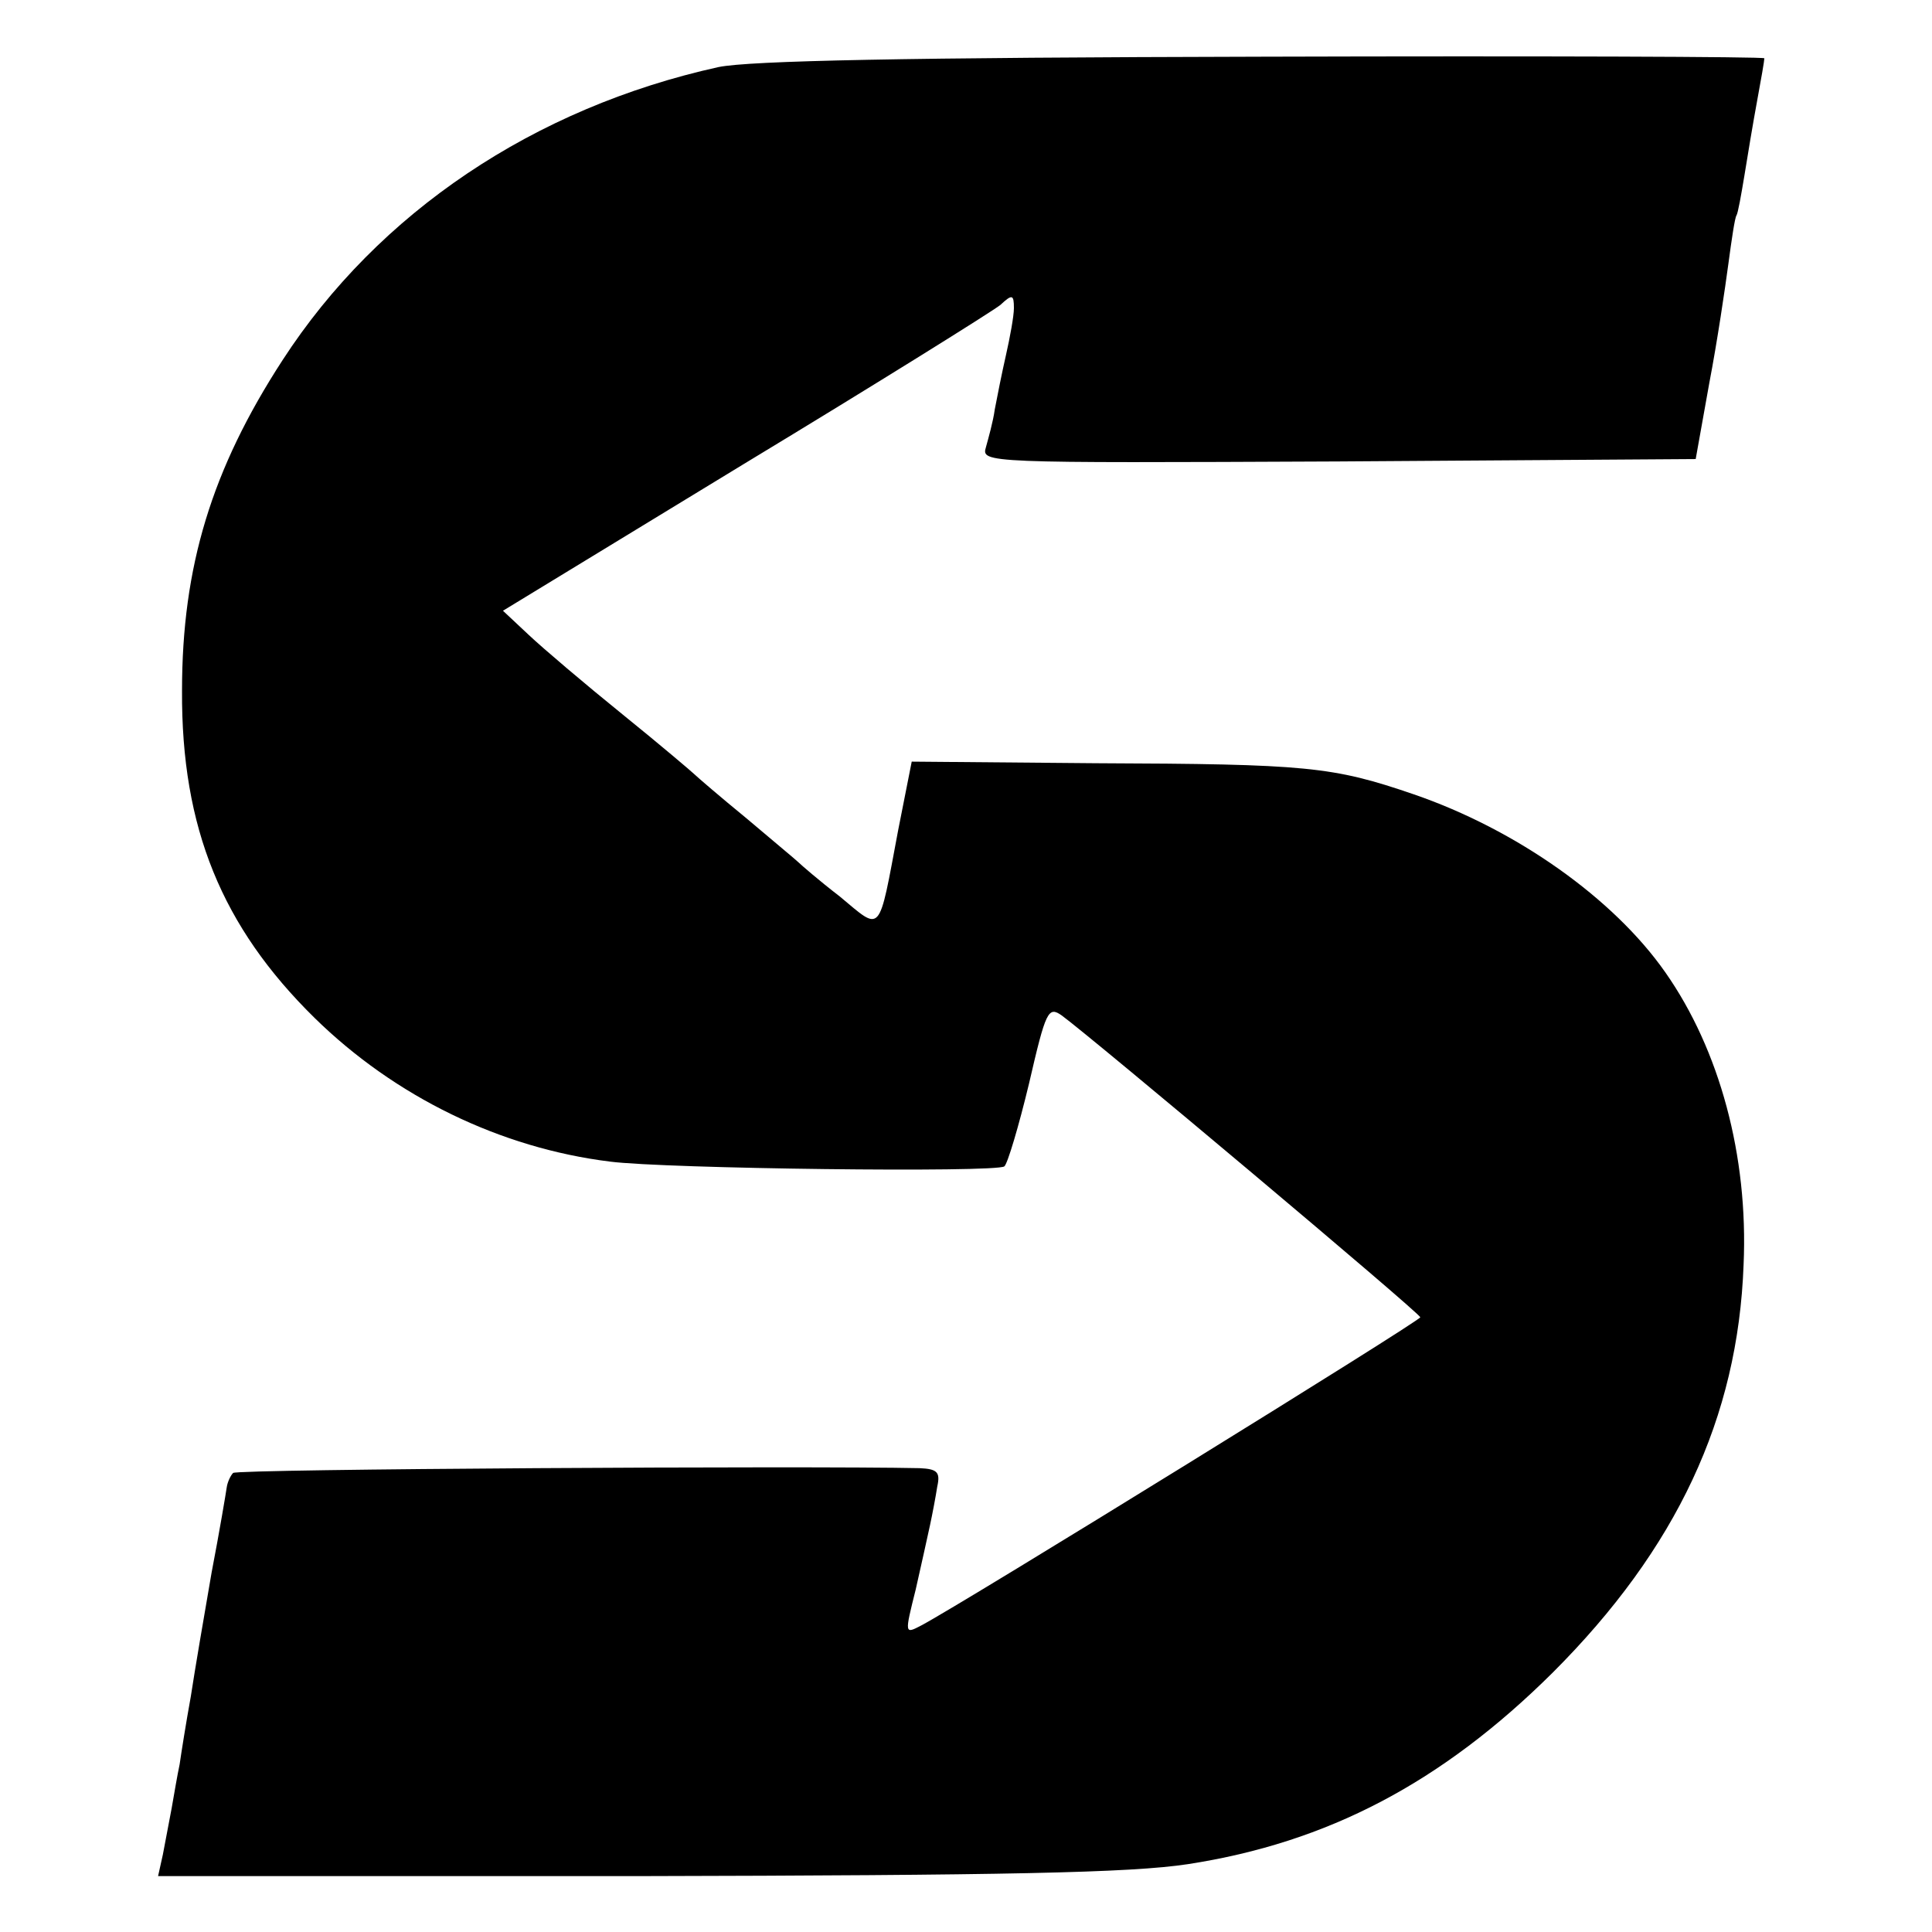 <?xml version="1.0" standalone="no"?>
<!DOCTYPE svg PUBLIC "-//W3C//DTD SVG 20010904//EN"
 "http://www.w3.org/TR/2001/REC-SVG-20010904/DTD/svg10.dtd">
<svg version="1.0" xmlns="http://www.w3.org/2000/svg"
 width="242pt" height="242pt" viewBox="0 0 242 242"
 preserveAspectRatio="xMidYMid meet">
<g transform="translate(0,242) scale(0.1,-0.1)"
fill="#000000" stroke="none">
<path d="M900 2336 c-231 -51 -426 -182 -546 -367 -89 -137 -126 -259 -126
-414 -1 -172 50 -296 166 -410 101 -99 233 -163 370 -180 70 -9 483 -14 494
-6 4 3 18 50 31 104 21 91 24 97 41 85 37 -27 449 -373 449 -378 1 -4 -572
-358 -625 -386 -21 -11 -21 -11 -7 45 7 31 15 67 18 81 3 14 7 35 9 48 4 18 0
22 -22 23 -139 3 -856 -1 -860 -6 -3 -3 -7 -11 -8 -18 -1 -7 -9 -55 -19 -107
-9 -52 -21 -122 -26 -155 -6 -33 -12 -71 -14 -85 -3 -14 -7 -38 -10 -55 -3
-16 -8 -42 -11 -58 l-6 -27 599 0 c461 1 619 4 691 15 175 27 318 102 457 240
155 155 232 319 239 511 6 136 -30 269 -98 366 -65 93 -187 179 -315 223 -102
35 -134 38 -398 39 l-231 2 -17 -86 c-25 -133 -20 -127 -73 -83 -26 20 -49 40
-52 43 -3 3 -32 27 -65 55 -33 27 -62 52 -65 55 -3 3 -43 37 -90 75 -47 38
-100 83 -118 100 l-32 30 302 184 c167 101 311 191 321 199 15 14 17 13 17 -4
0 -10 -5 -37 -10 -59 -5 -22 -11 -52 -14 -68 -2 -15 -8 -36 -11 -47 -6 -20 -3
-20 441 -18 l448 3 17 95 c10 52 20 120 24 150 4 30 8 57 10 60 2 3 6 26 10
50 4 25 11 67 16 94 5 27 9 50 9 53 0 2 -282 3 -627 2 -449 -1 -644 -5 -683
-13z"/>
</g>
</svg>
